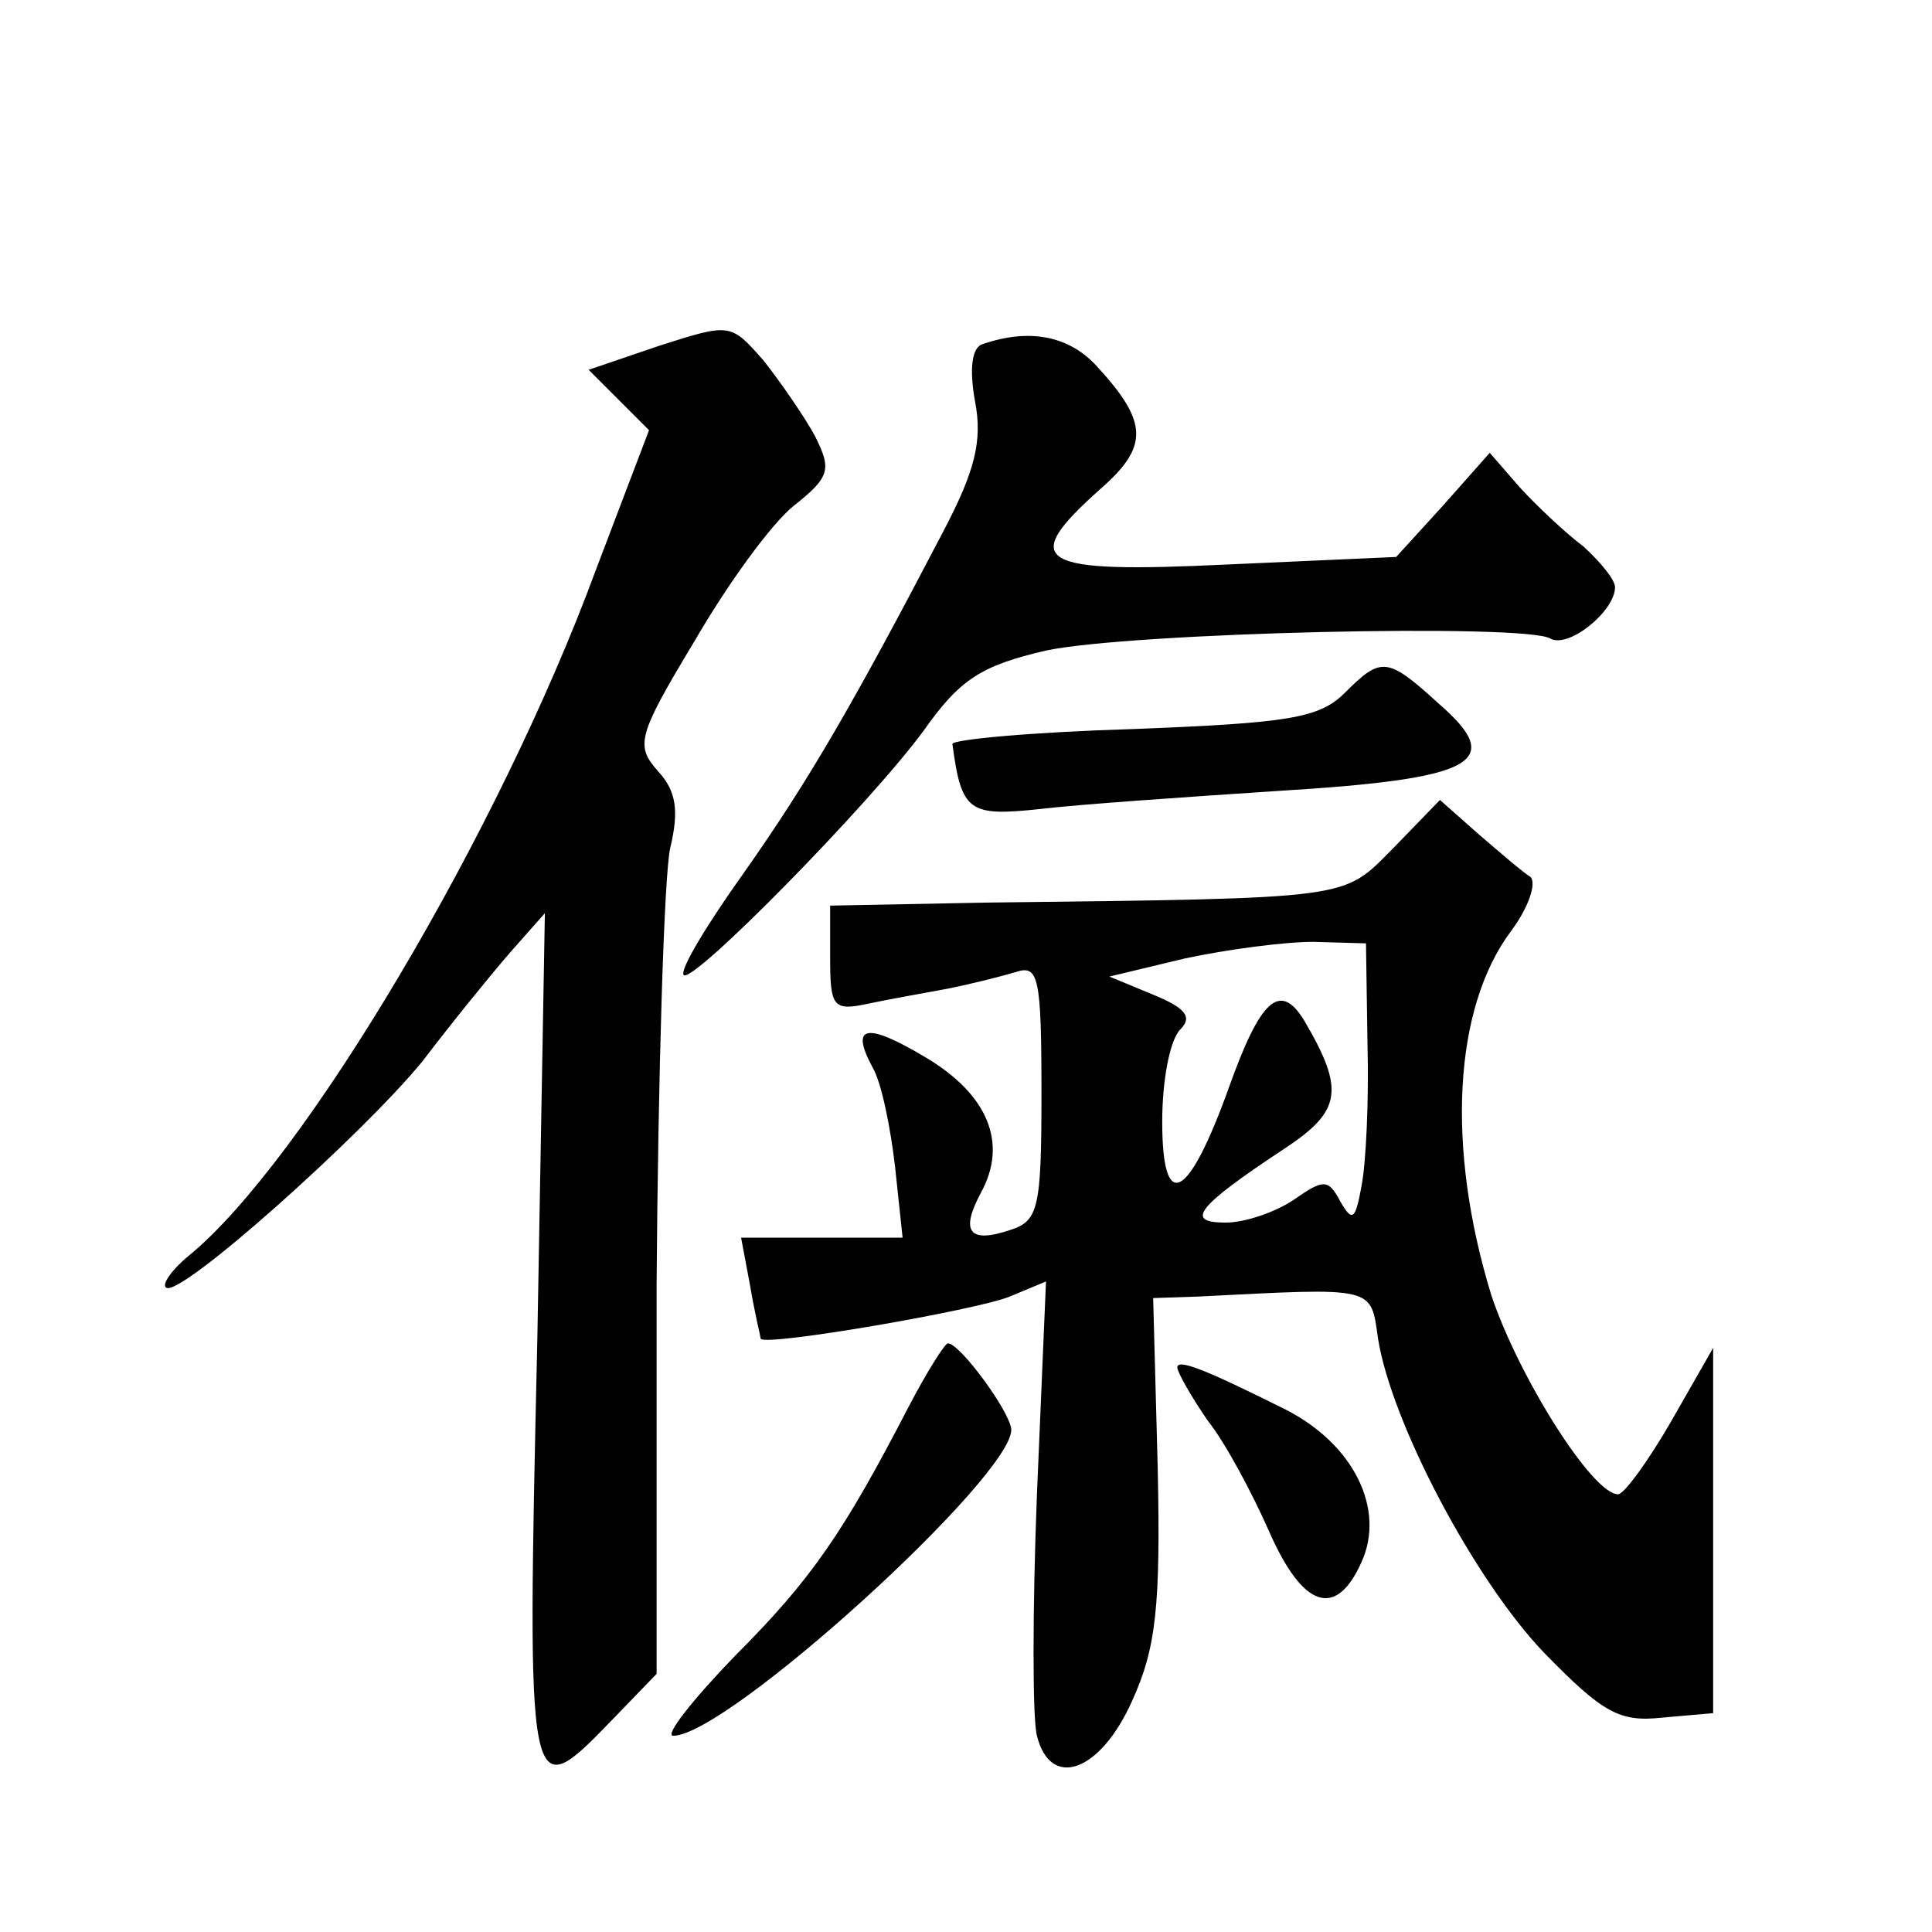 <?xml version="1.0" standalone="no"?>
<!DOCTYPE svg PUBLIC "-//W3C//DTD SVG 20010904//EN"
 "http://www.w3.org/TR/2001/REC-SVG-20010904/DTD/svg10.dtd">
<svg version="1.0" xmlns="http://www.w3.org/2000/svg"
 width="128pt" height="128pt" viewBox="0 0 128 128"
 preserveAspectRatio="xMidYMid meet">
<g transform="translate(0,128) scale(0.1,-0.1)"
fill="#0" stroke="none">
<path d="M437 1051 l-47 -16 20 -20 20 -20 -35 -92 c-64 -174 -194 -393 -270 -455
-11 -9 -18 -19 -15 -21 8 -8 130 101 170 150 19 25 45 57 58 72 l23 26 -5 -282
c-7 -310 -7 -311 50 -252 l29 30 0 257 c1 141 5 272 9 290 6 25 4 38 -8 51 -15
17 -14 23 24 86 22 38 51 78 66 90 24 19 25 24 14 46 -7 13 -23 36 -34 50 -22 25
-22 25 -69 10z M651 1052 c-7 -2 -9 -16 -5 -38 5 -26 0 -46 -21 -86 -59 -113 -89
-165 -132 -226 -25 -35 -43 -65 -40 -68 6 -6 123 113 159 162 24 34 38 43 81 53
57 12 317 18 334 8 12 -7 43 18 43 34 0 5 -10 17 -21 27 -12 9 -31 27 -42 39 l-20
23 -31 -35 -31 -34 -112 -5 c-126 -6 -139 1 -84 50 32 28 32 44 -2 81 -18 20 -44
26 -76 15z M891 821 c-17 -17 -38 -20 -140 -24 -67 -2 -121 -7 -120 -10 6 -45 11
-48 58 -43 25 3 97 8 158 12 131 8 151 19 106 58 -34 31 -38 31 -62 7z M923 718
c-34 -34 -24 -33 -270 -36 l-103 -2 0 -35 c0 -32 2 -35 25 -30 14 3 37 7 53 10
15 3 35 8 45 11 15 5 17 -3 17 -80 0 -77 -2 -85 -21 -91 -27 -9 -33 -1 -19 25 18
33 4 65 -36 89 -40 24 -51 22 -36 -6 6 -10 12 -40 15 -66 l5 -47 -54 0 -53 0 6
-32 c3 -18 7 -34 7 -35 4 -5 143 19 165 28 l24 10 -6 -141 c-3 -77 -3 -149 0 -160
9 -36 42 -24 63 23 16 35 19 63 17 155 l-3 112 30 1 c118 6 114 7 119 -28 9 -56
64 -160 110 -208 39 -40 50 -46 78 -43 l34 3 0 121 0 121 -28 -49 c-15 -26 -31
-48 -35 -48 -17 0 -66 78 -84 132 -30 98 -25 190 13 241 12 16 17 32 13 36 -5 3
-20 16 -34 28 l-26 23 -31 -32z m-17 -130 c1 -37 -1 -79 -4 -94 -4 -22 -6 -24 -14
-10 -8 15 -11 15 -31 1 -12 -8 -32 -15 -45 -15 -27 0 -20 10 39 49 38 25 40 39
13 85 -16 26 -29 14 -50 -45 -27 -75 -44 -83 -44 -22 0 27 5 54 12 61 8 8 4 14
-18 23 l-29 12 50 12 c28 6 66 11 85 11 l35 -1 1 -67z M602 348 c-43 -83 -64 -114
-115 -165 -28 -29 -47 -53 -41 -53 36 0 225 172 224 203 -1 12 -34 57 -42 57 -2
0 -14 -19 -26 -42z M780 374 c0 -3 9 -19 20 -35 12 -15 30 -49 41 -74 22 -50 44
-58 61 -20 16 35 -5 78 -50 101 -54 27 -72 34 -72 28z"/>
</g>
</svg>
